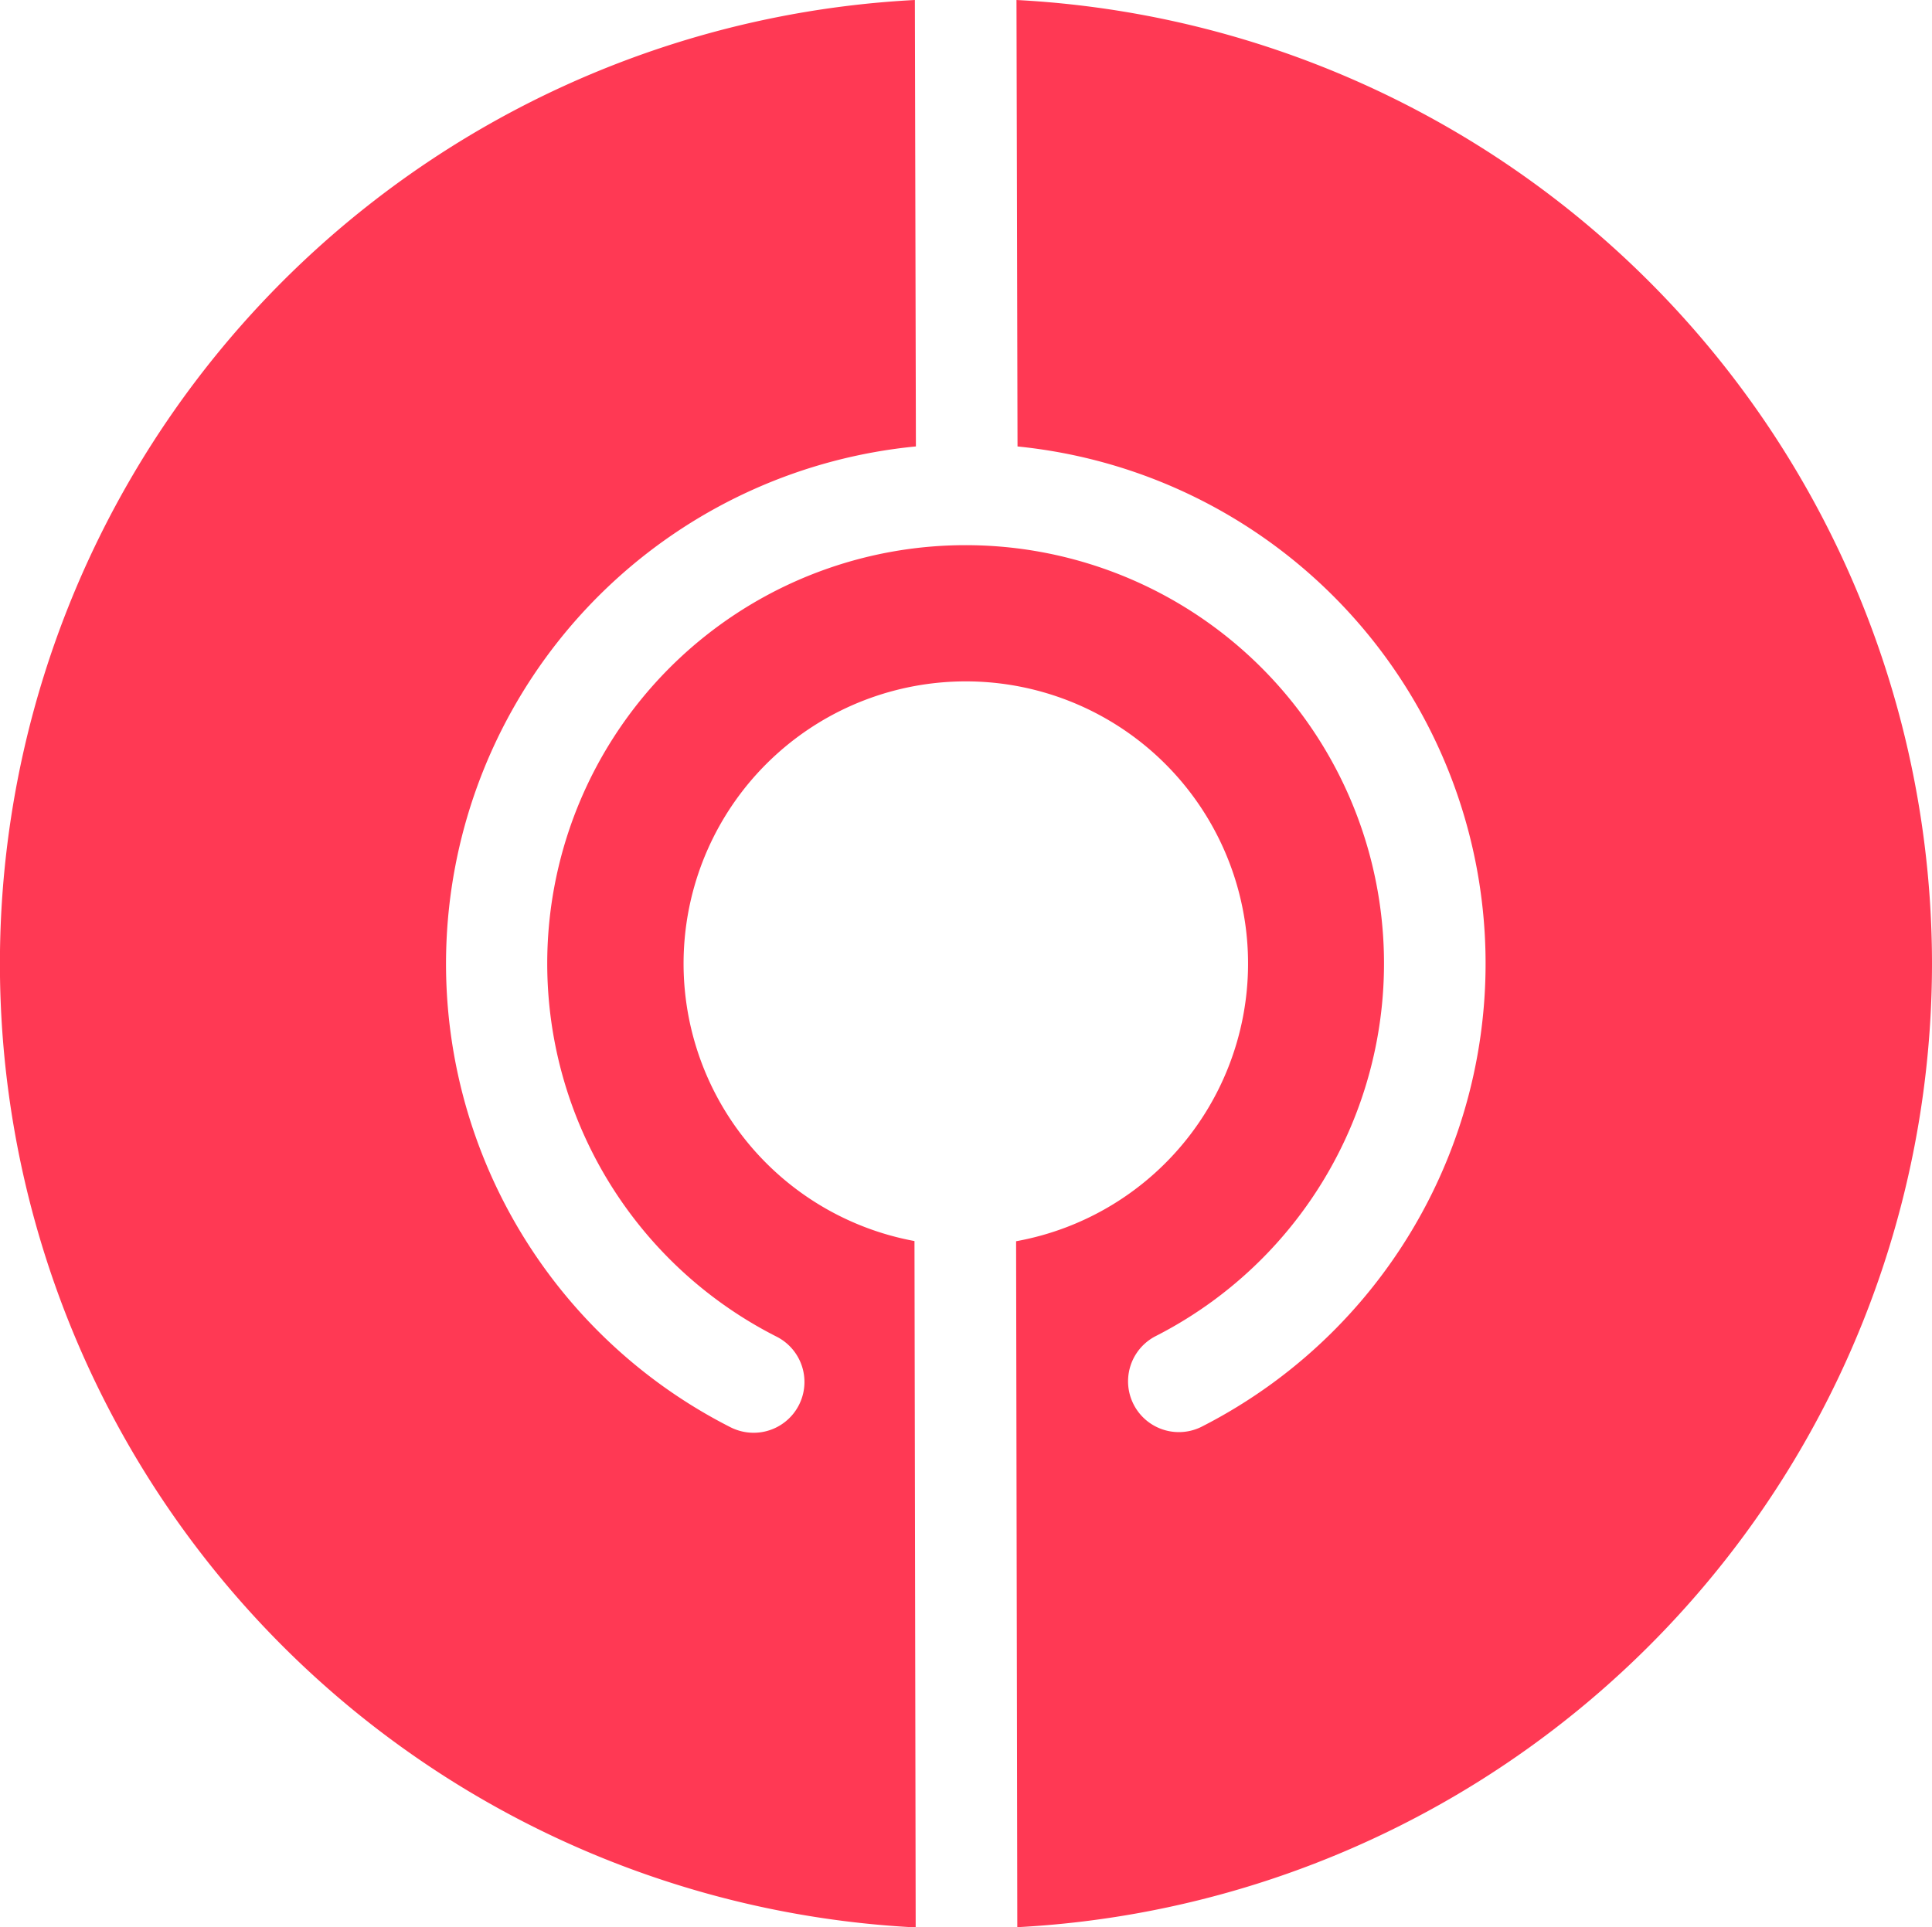 <svg xmlns="http://www.w3.org/2000/svg" width="80.349" height="80.172" viewBox="0 0 80.349 80.172"><path d="M79.785,40.016A40.158,40.158,0,0,1,41.744,80.094l-.05-28.533a11.738,11.738,0,1,0-4.226-.008l.05,28.55A40.14,40.14,0,0,1,37.484-.07L37.527,18.5A21.621,21.621,0,0,0,29.82,59.3a2.14,2.14,0,0,0,.954.228,2.113,2.113,0,0,0,.956-4,17.4,17.4,0,1,1,15.745-.008,2.113,2.113,0,0,0,1.91,3.769,21.618,21.618,0,0,0-7.632-40.788L41.71-.07A40.165,40.165,0,0,1,79.785,40.016Z" transform="translate(0.564 0.07)" fill="#ff3954"/></svg>